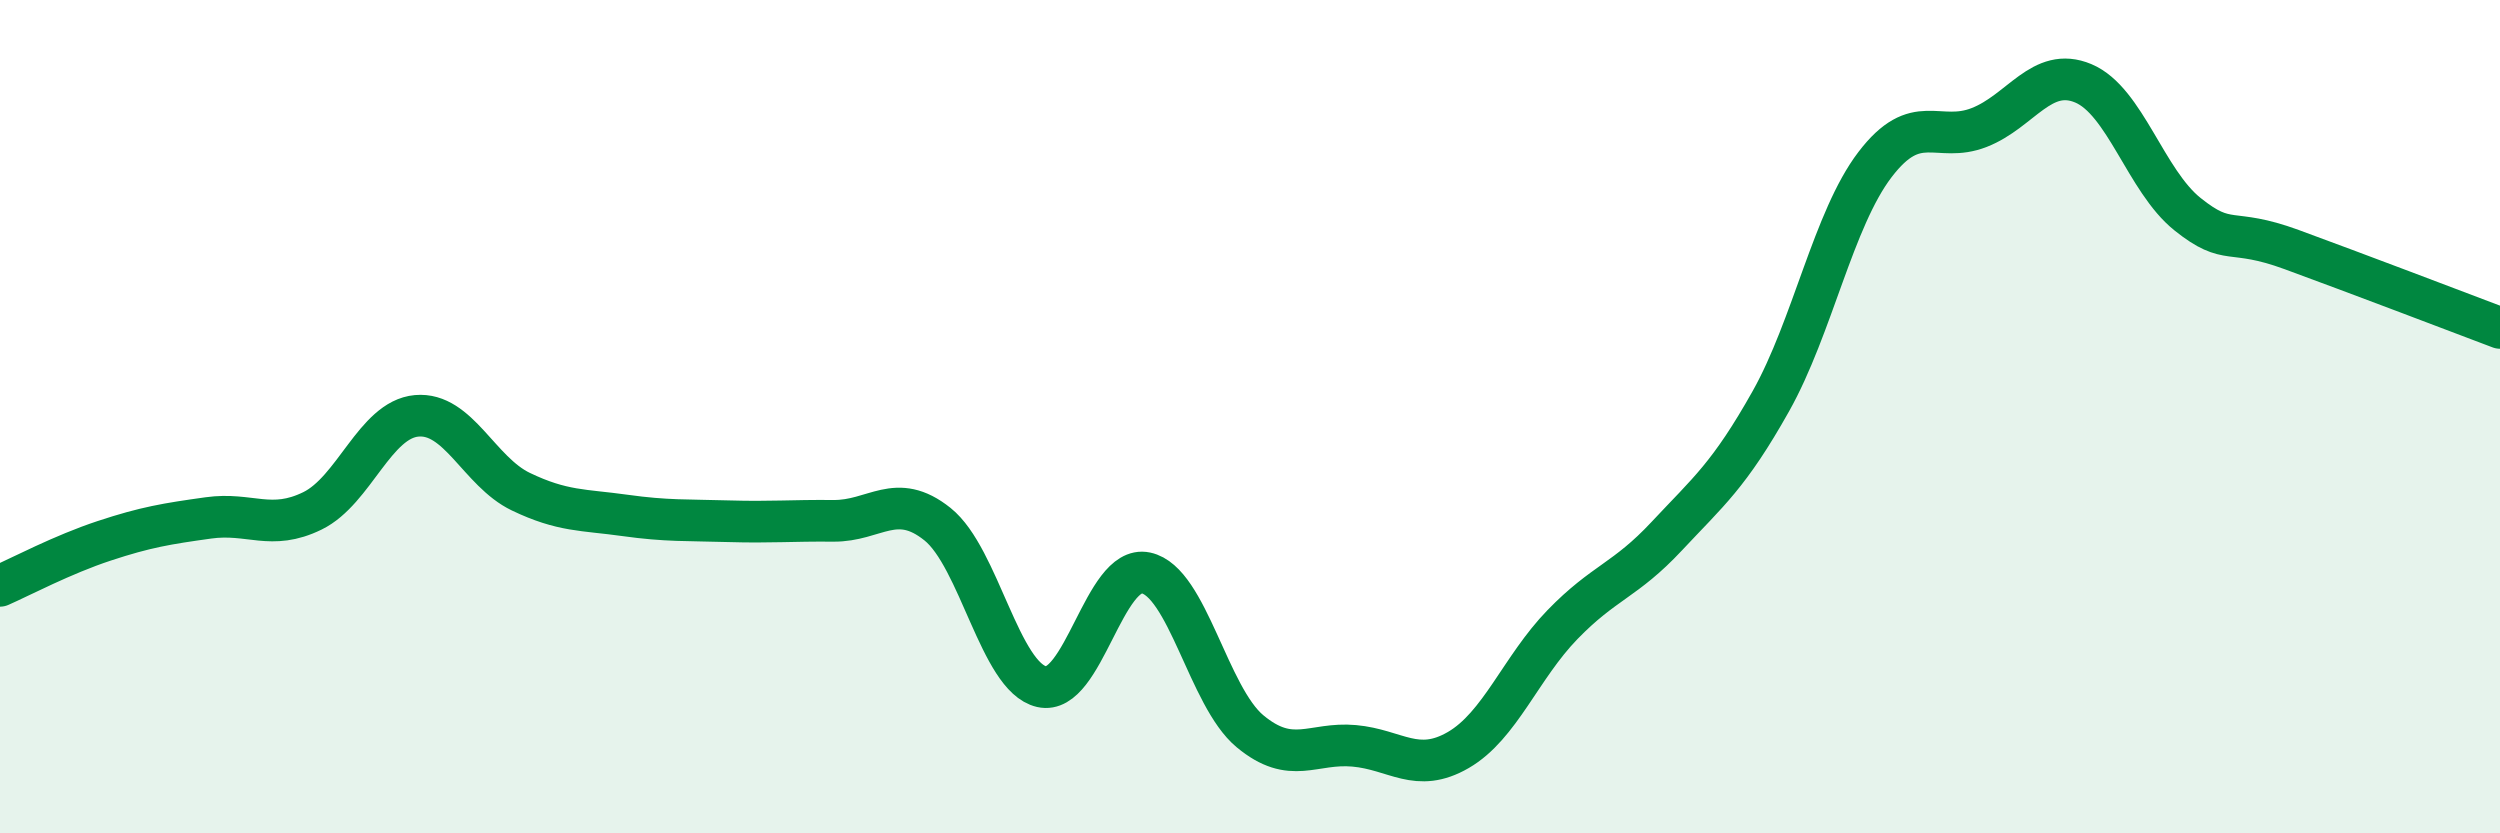 
    <svg width="60" height="20" viewBox="0 0 60 20" xmlns="http://www.w3.org/2000/svg">
      <path
        d="M 0,14.06 C 0.5,13.84 1.5,13.31 2.5,12.98 C 3.5,12.65 4,12.57 5,12.43 C 6,12.29 6.5,12.75 7.5,12.26 C 8.5,11.77 9,10.07 10,9.98 C 11,9.89 11.5,11.32 12.5,11.8 C 13.5,12.28 14,12.23 15,12.37 C 16,12.51 16.5,12.48 17.5,12.51 C 18.5,12.54 19,12.49 20,12.5 C 21,12.51 21.5,11.78 22.5,12.58 C 23.5,13.38 24,16.25 25,16.48 C 26,16.71 26.5,13.54 27.5,13.75 C 28.5,13.96 29,16.72 30,17.55 C 31,18.38 31.5,17.81 32.5,17.9 C 33.5,17.99 34,18.58 35,18 C 36,17.42 36.5,16.02 37.5,14.99 C 38.5,13.96 39,13.94 40,12.87 C 41,11.8 41.5,11.41 42.5,9.63 C 43.5,7.85 44,5.26 45,3.95 C 46,2.64 46.5,3.45 47.5,3.06 C 48.5,2.67 49,1.58 50,2 C 51,2.42 51.5,4.34 52.5,5.14 C 53.5,5.94 53.5,5.44 55,5.99 C 56.5,6.54 59,7.49 60,7.87L60 20L0 20Z"
        fill="#008740"
        opacity="0.1"
        stroke-linecap="round"
        stroke-linejoin="round"
      />
      <path
        d="M 0,14.06 C 0.5,13.84 1.5,13.31 2.5,12.98 C 3.5,12.65 4,12.57 5,12.43 C 6,12.29 6.5,12.75 7.5,12.26 C 8.5,11.77 9,10.07 10,9.98 C 11,9.89 11.5,11.32 12.5,11.8 C 13.5,12.28 14,12.23 15,12.37 C 16,12.51 16.5,12.48 17.5,12.51 C 18.5,12.54 19,12.49 20,12.5 C 21,12.51 21.5,11.78 22.5,12.58 C 23.5,13.38 24,16.25 25,16.48 C 26,16.71 26.5,13.54 27.5,13.75 C 28.5,13.96 29,16.72 30,17.55 C 31,18.38 31.5,17.81 32.5,17.9 C 33.5,17.99 34,18.58 35,18 C 36,17.42 36.5,16.02 37.5,14.99 C 38.5,13.96 39,13.94 40,12.87 C 41,11.8 41.5,11.41 42.5,9.63 C 43.5,7.85 44,5.26 45,3.95 C 46,2.64 46.5,3.45 47.5,3.06 C 48.5,2.67 49,1.58 50,2 C 51,2.42 51.5,4.34 52.5,5.14 C 53.5,5.94 53.5,5.44 55,5.99 C 56.5,6.54 59,7.49 60,7.87"
        stroke="#008740"
        stroke-width="1"
        fill="none"
        stroke-linecap="round"
        stroke-linejoin="round"
      />
    </svg>
  